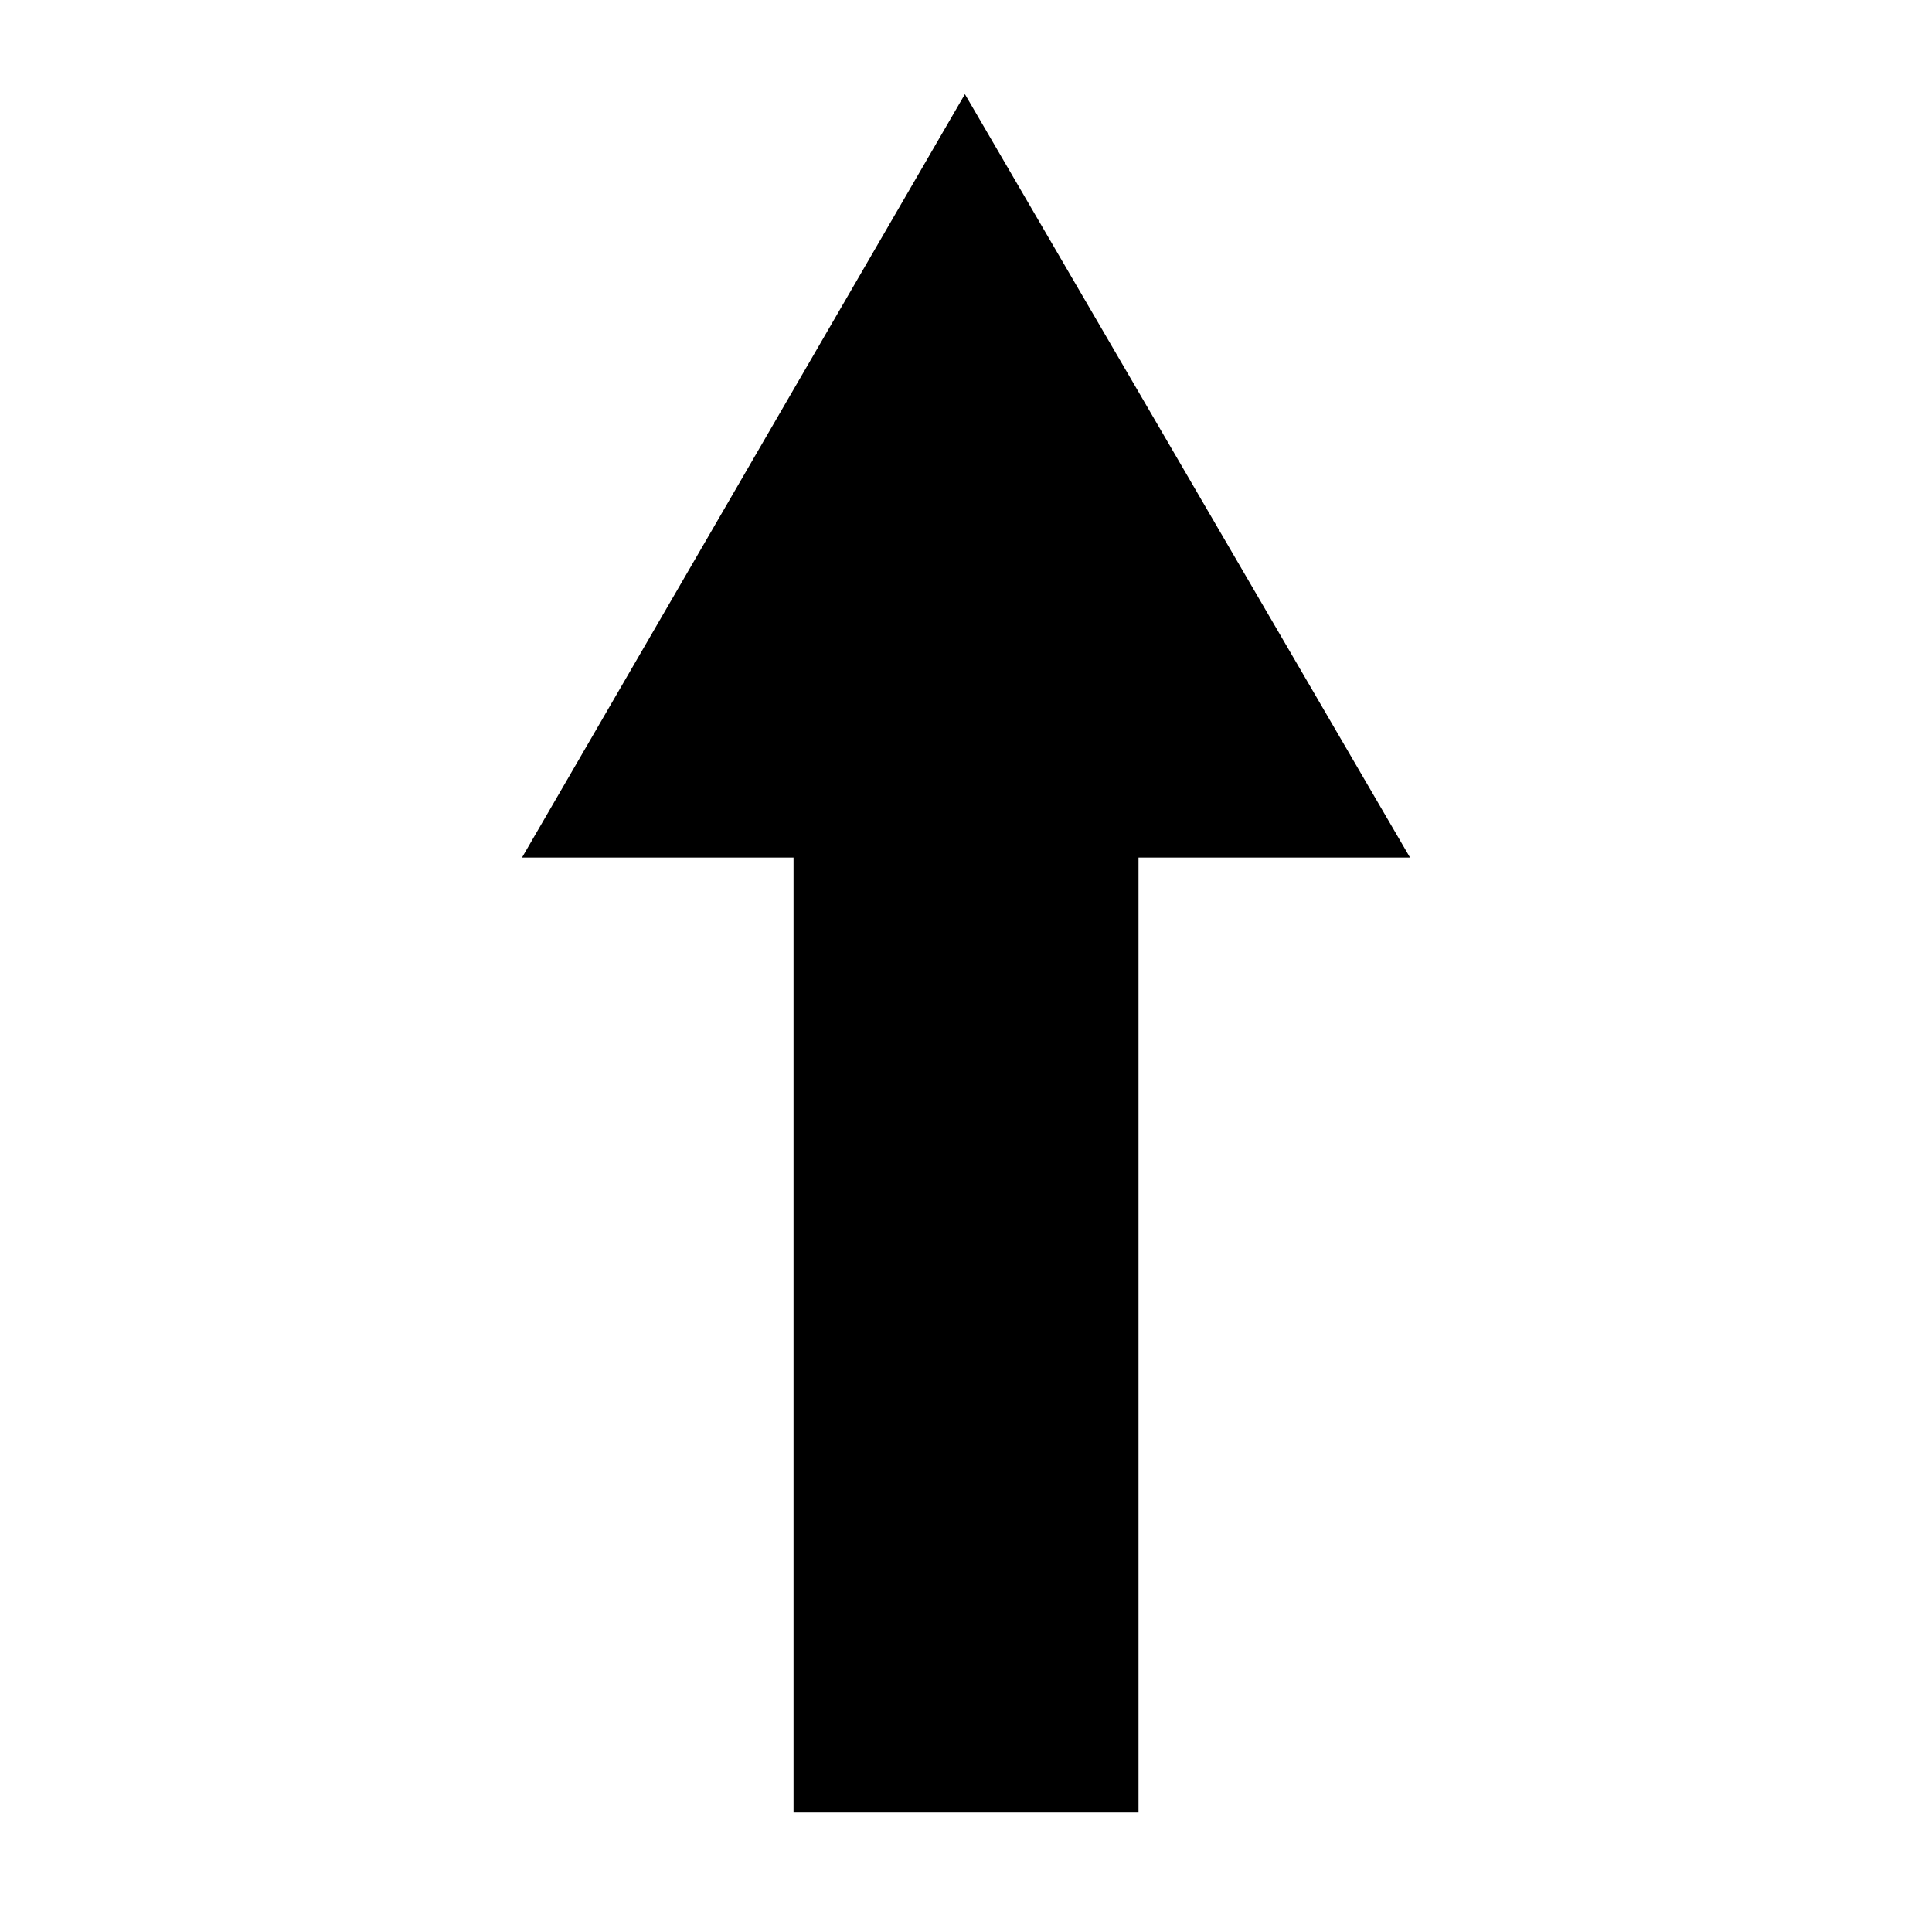 <svg xmlns="http://www.w3.org/2000/svg" width="250" height="250" fill="none" viewBox="0 0 250 250"><path fill="#000" d="M102.683 234.52V110.968H67.547L124.859 12.184L182.459 110.968H147.323V234.52H102.683Z"/></svg>